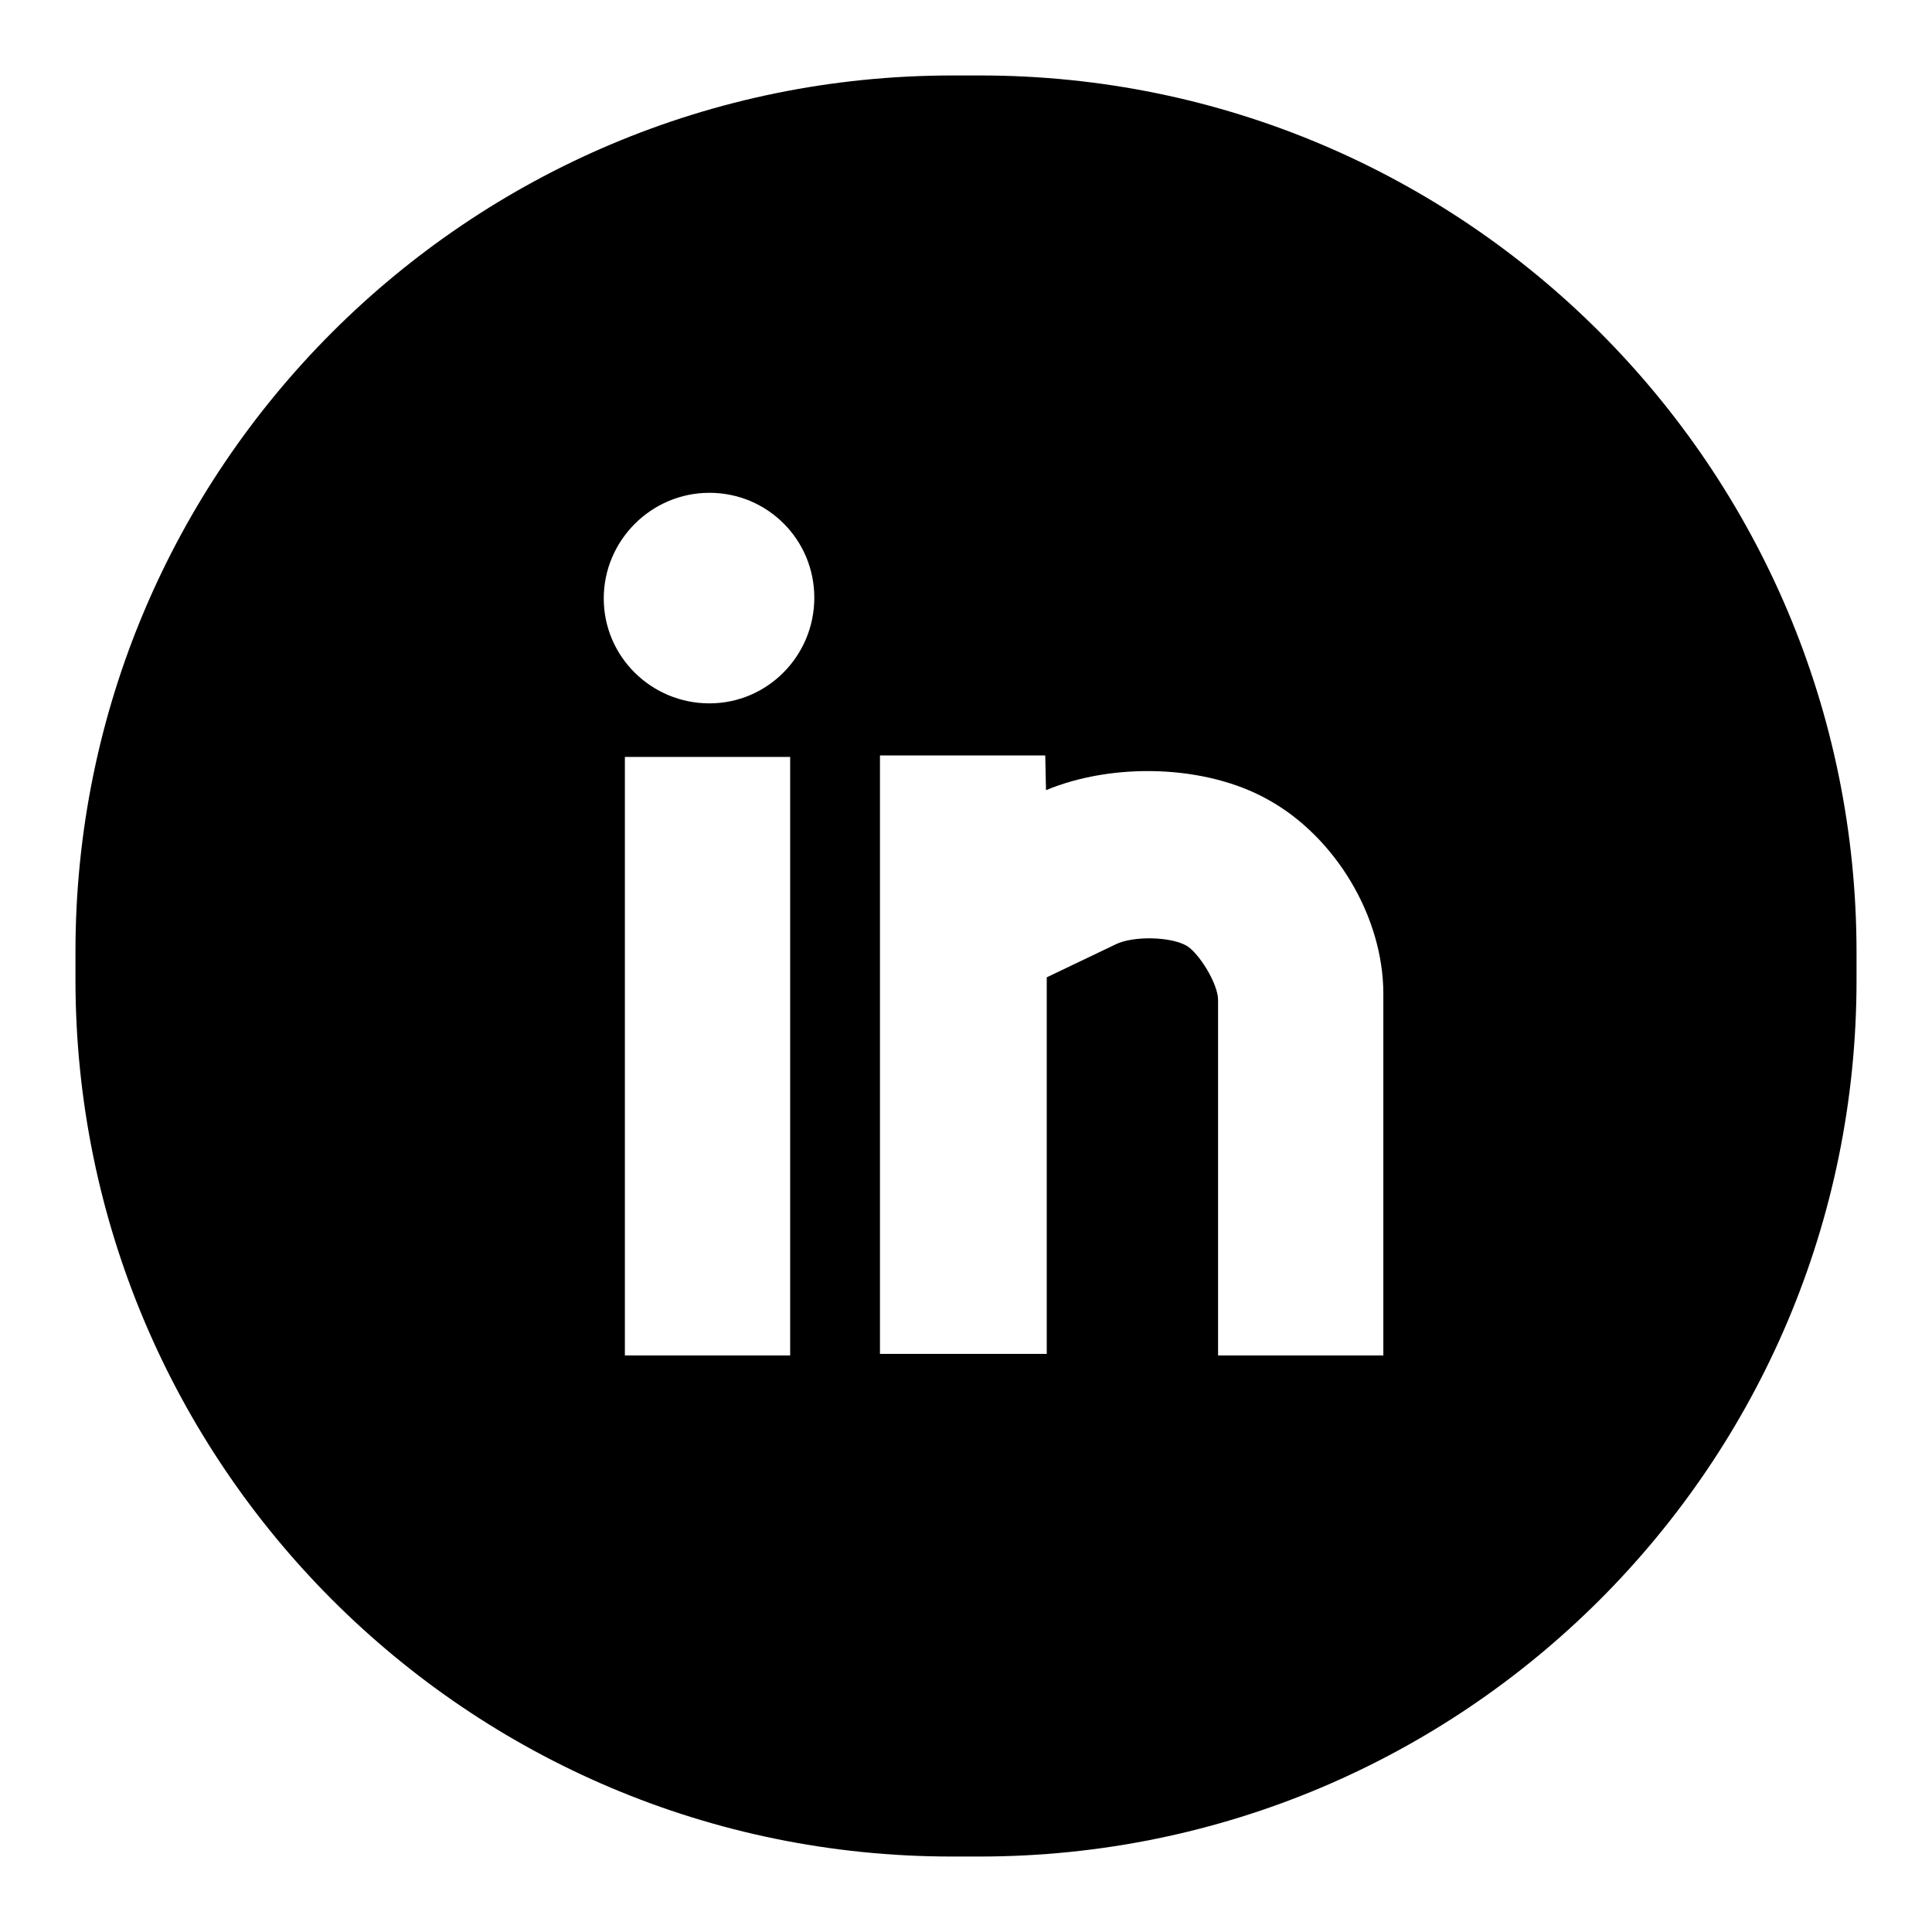<?xml version="1.0" encoding="utf-8"?>
<!-- Svg Vector Icons : http://www.onlinewebfonts.com/icon -->
<!DOCTYPE svg PUBLIC "-//W3C//DTD SVG 1.1//EN" "http://www.w3.org/Graphics/SVG/1.1/DTD/svg11.dtd">
<svg version="1.1" xmlns="http://www.w3.org/2000/svg" xmlns:xlink="http://www.w3.org/1999/xlink" x="0px" y="0px" viewBox="0 0 256 256" enable-background="new 0 0 256 256" xml:space="preserve">
<g><g><path fill="#000000" d="M129.9,10h-3.7C62,10,10,62,10,126.1v3.7C10,194,62,246,126.1,246h3.7C194,246,246,194,246,129.9v-3.7C246,62,194,10,129.9,10L129.9,10z M94,65.3c7.7,0,13.9,6.2,13.9,13.9S101.7,93.2,94,93.2s-14-6.2-14-13.9S86.3,65.3,94,65.3L94,65.3z M82.8,179.6v-79.3h21.9v79.3H82.8L82.8,179.6L82.8,179.6z M168.1,106c8.8,4.9,15.2,15.4,15.2,25.7v47.9h-21.9v-47.1c0-2.2-2.6-6.3-4.2-7.2c-2.1-1.2-7-1.3-9.3-0.2l-9.2,4.4v49.9h-22.1v-79.3h21.9l0.1,4.6C147.5,101,159.8,101.3,168.1,106L168.1,106z"/></g></g>
</svg>